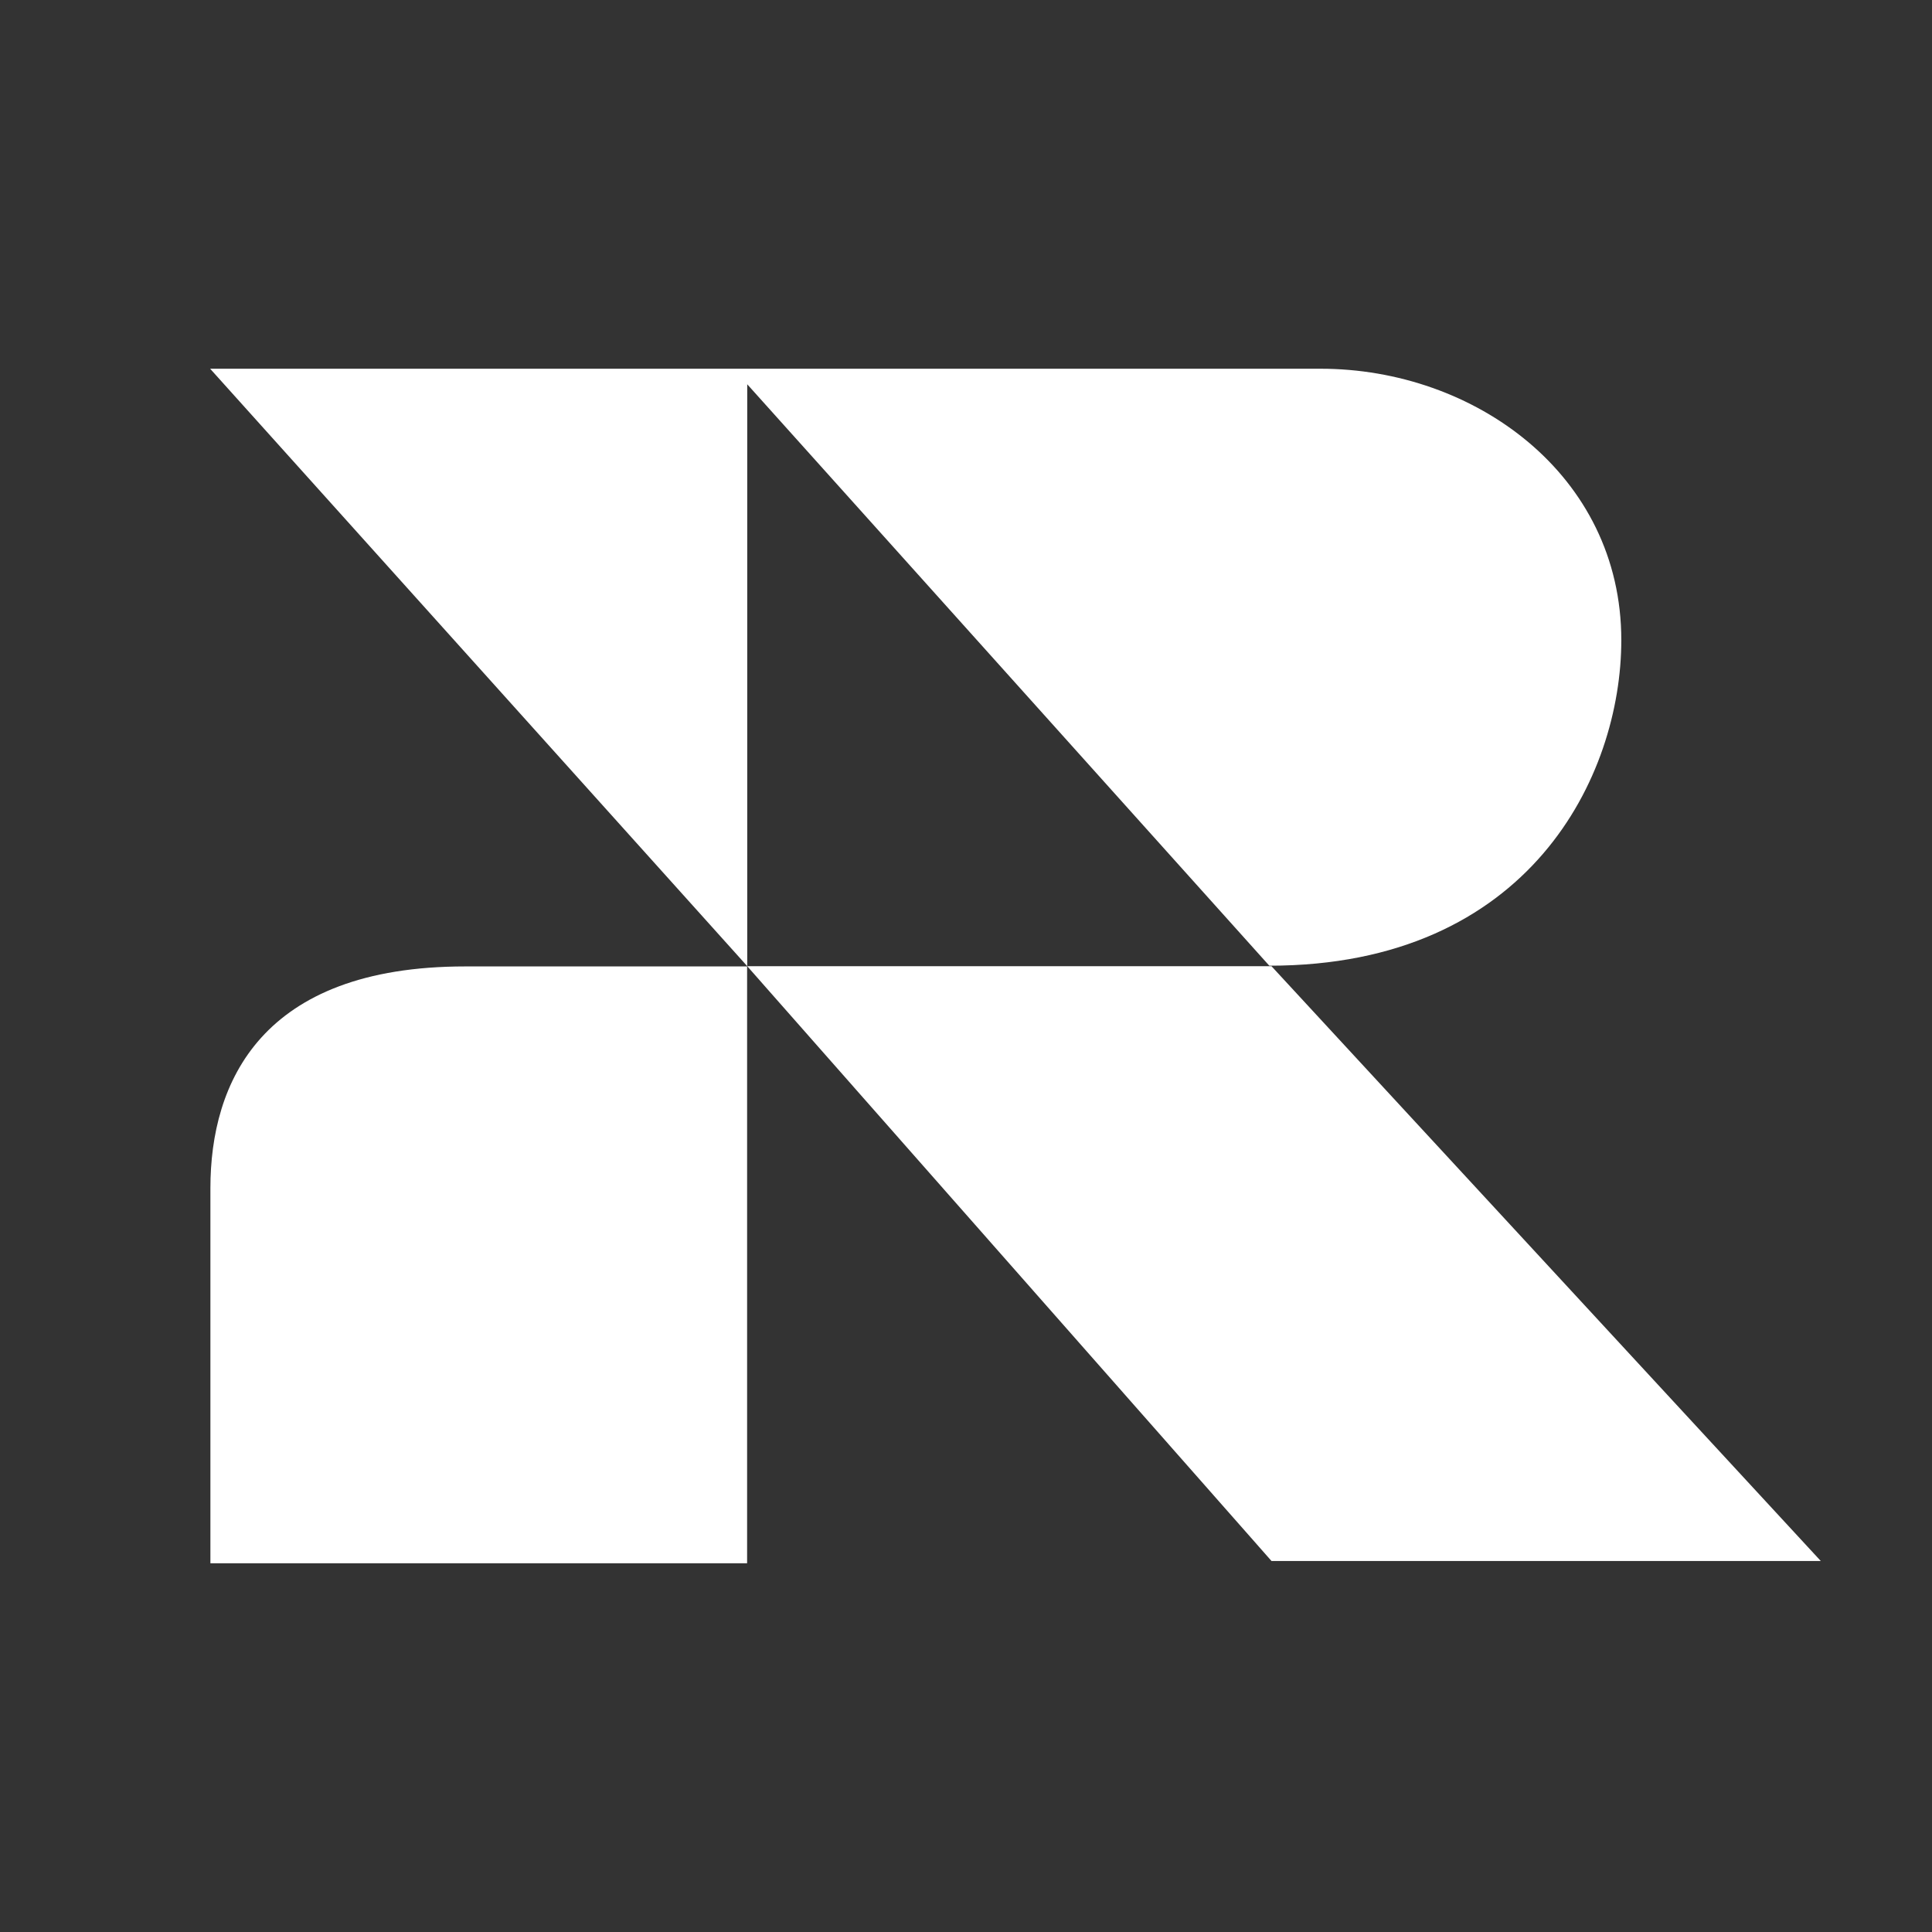 <svg width="14278" height="14278" viewBox="0 0 14278 14278" fill="none" xmlns="http://www.w3.org/2000/svg">
<rect x="0" y="0" width="14278" height="14278" fill="#333333" stroke="none"/>
<path d="M13456 11536.1H9396.7L5522.26 7140.62H9396.7L13456 11536.1Z" fill="white"/>
<path d="M1554.92 8781.02V11553H5521.31V7142.17H3438.02C1926.56 7142.17 1554.92 8002.66 1554.92 8781.02Z" fill="white"/>
<path fill-rule="evenodd" clip-rule="evenodd" d="M9759.72 2725H1553L5522.26 7140.02V2839.94L9380.42 7136.78C11305.7 7136.78 11981.9 5733.56 11981.9 4730.7C11981.9 3507.55 10895.7 2725 9759.72 2725Z" fill="white"/>
</svg>
